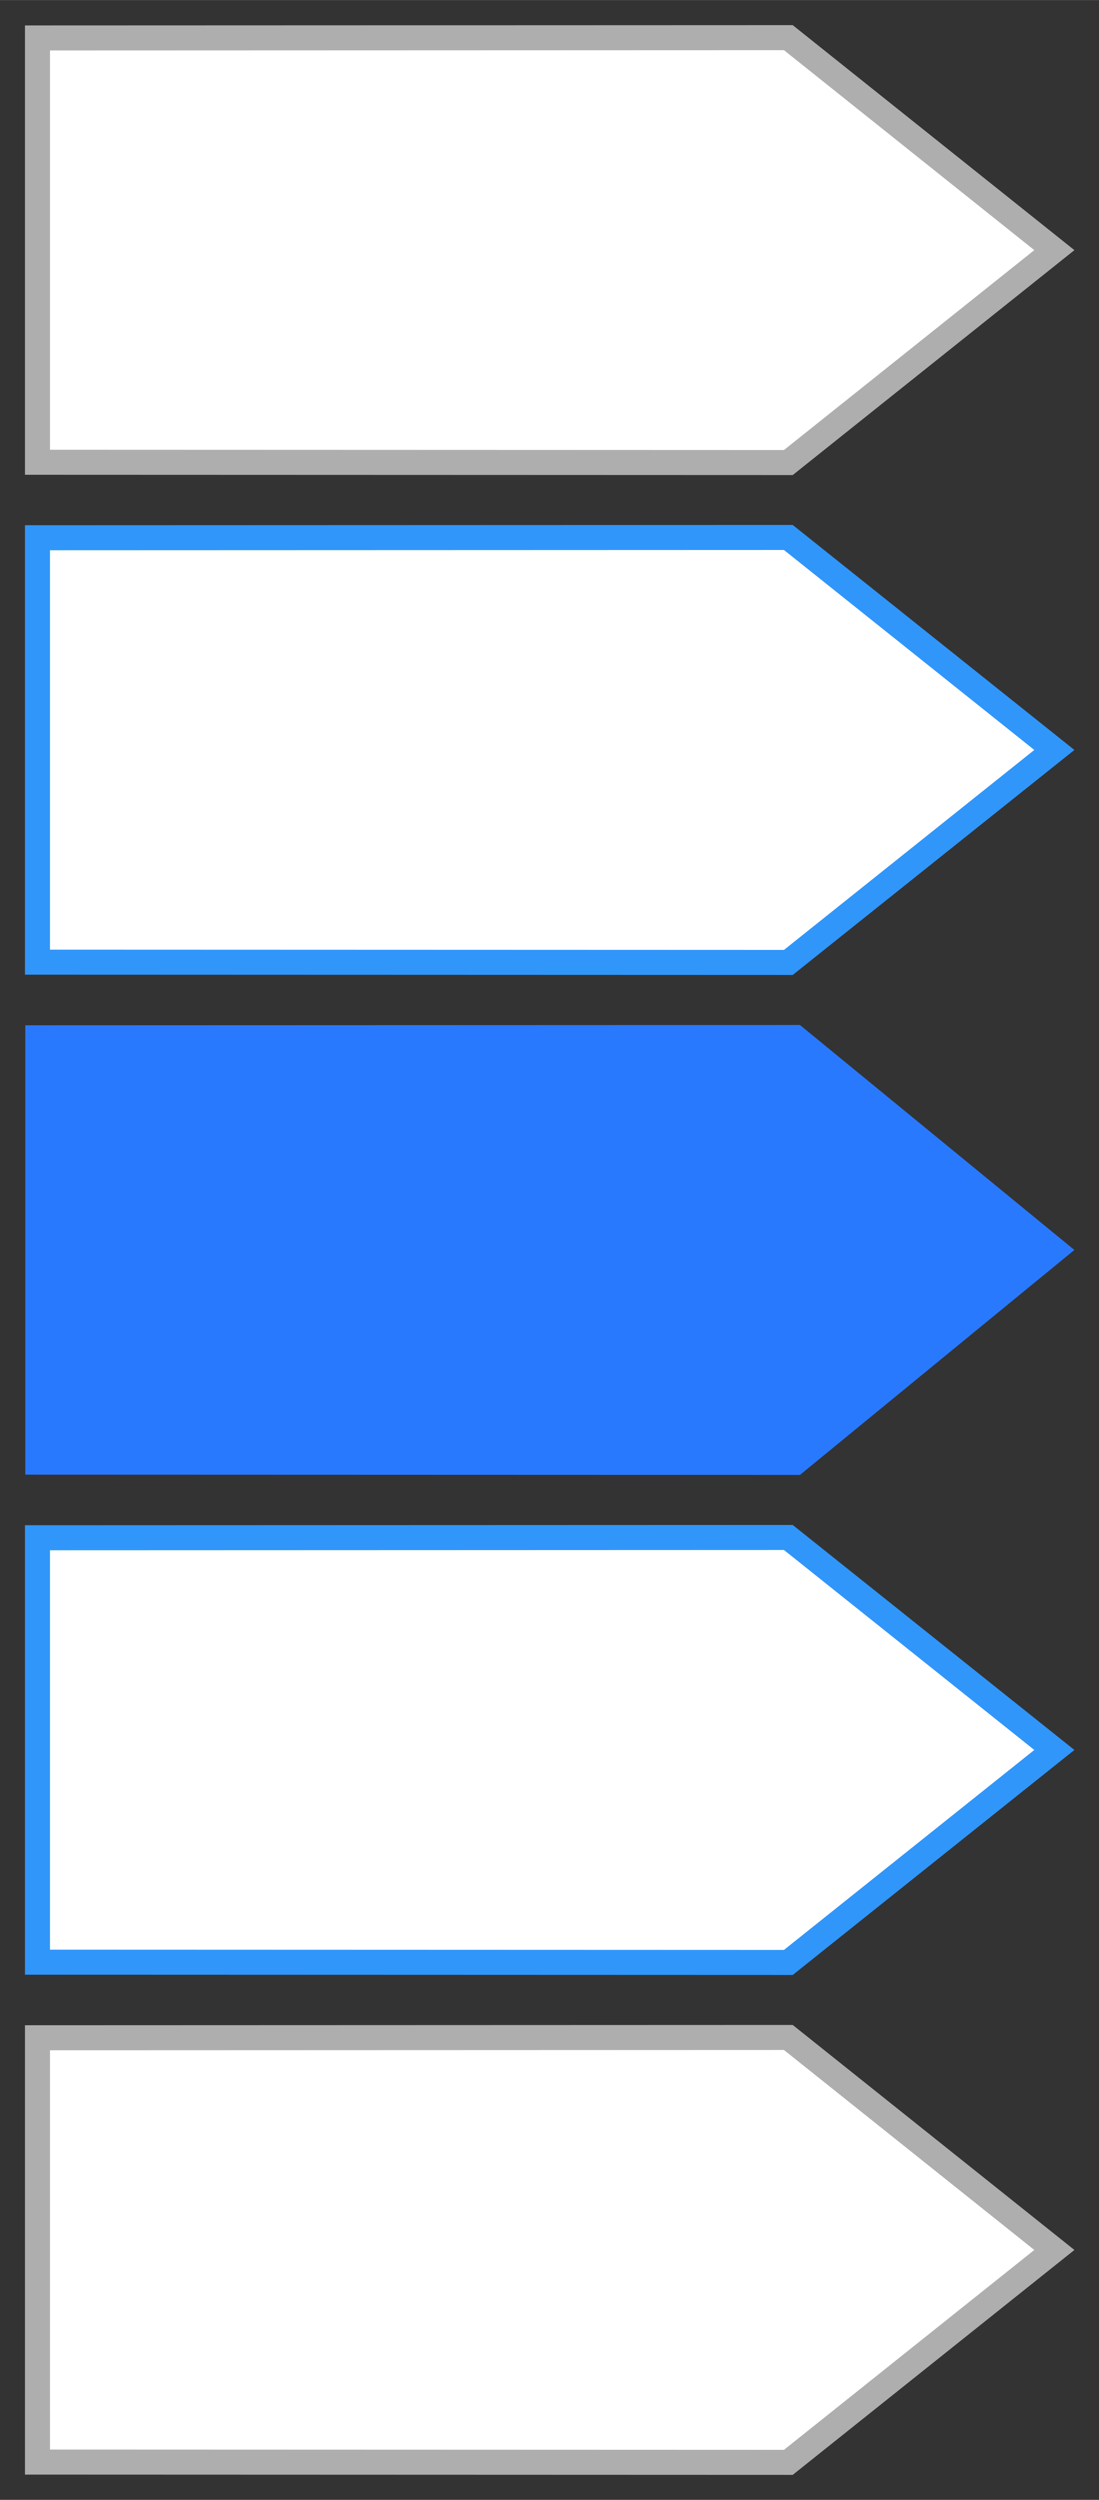 <?xml version="1.0" encoding="UTF-8"?>
<svg id="bitmap:44-32" width="44" height="100" version="1.1" viewBox="0 0 11.642 26.458" xmlns="http://www.w3.org/2000/svg" xmlns:cc="http://creativecommons.org/ns#" xmlns:dc="http://purl.org/dc/elements/1.1/" xmlns:rdf="http://www.w3.org/1999/02/22-rdf-syntax-ns#">
 <rect x="0" y="0" width="11.642" height="26.458" fill="#333333" stroke="none"/>
 <g stroke-width=".265">
  <path d="m8.351 4.895-7.954-0.003v-4.491l7.954-0.003 2.818 2.249z" fill="#fff" stroke="#aeaeae"/>
  <path d="m8.474 15.61-8.206-0.003v-4.756l8.206-0.003 2.907 2.381z" fill="#2979ff"/>
  <g fill="#fff">
   <path d="m8.351 10.186-7.954-0.003v-4.492l7.954-0.003 2.818 2.249z" stroke="#3096fa"/>
   <path d="m8.351 26.061-7.954-0.003v-4.491l7.954-0.003 2.818 2.249z" stroke="#aeaeae"/>
   <path d="m8.351 20.77-7.954-0.003v-4.492l7.954-0.003 2.818 2.249z" stroke="#3096fa"/>
  </g>
 </g>
</svg>
